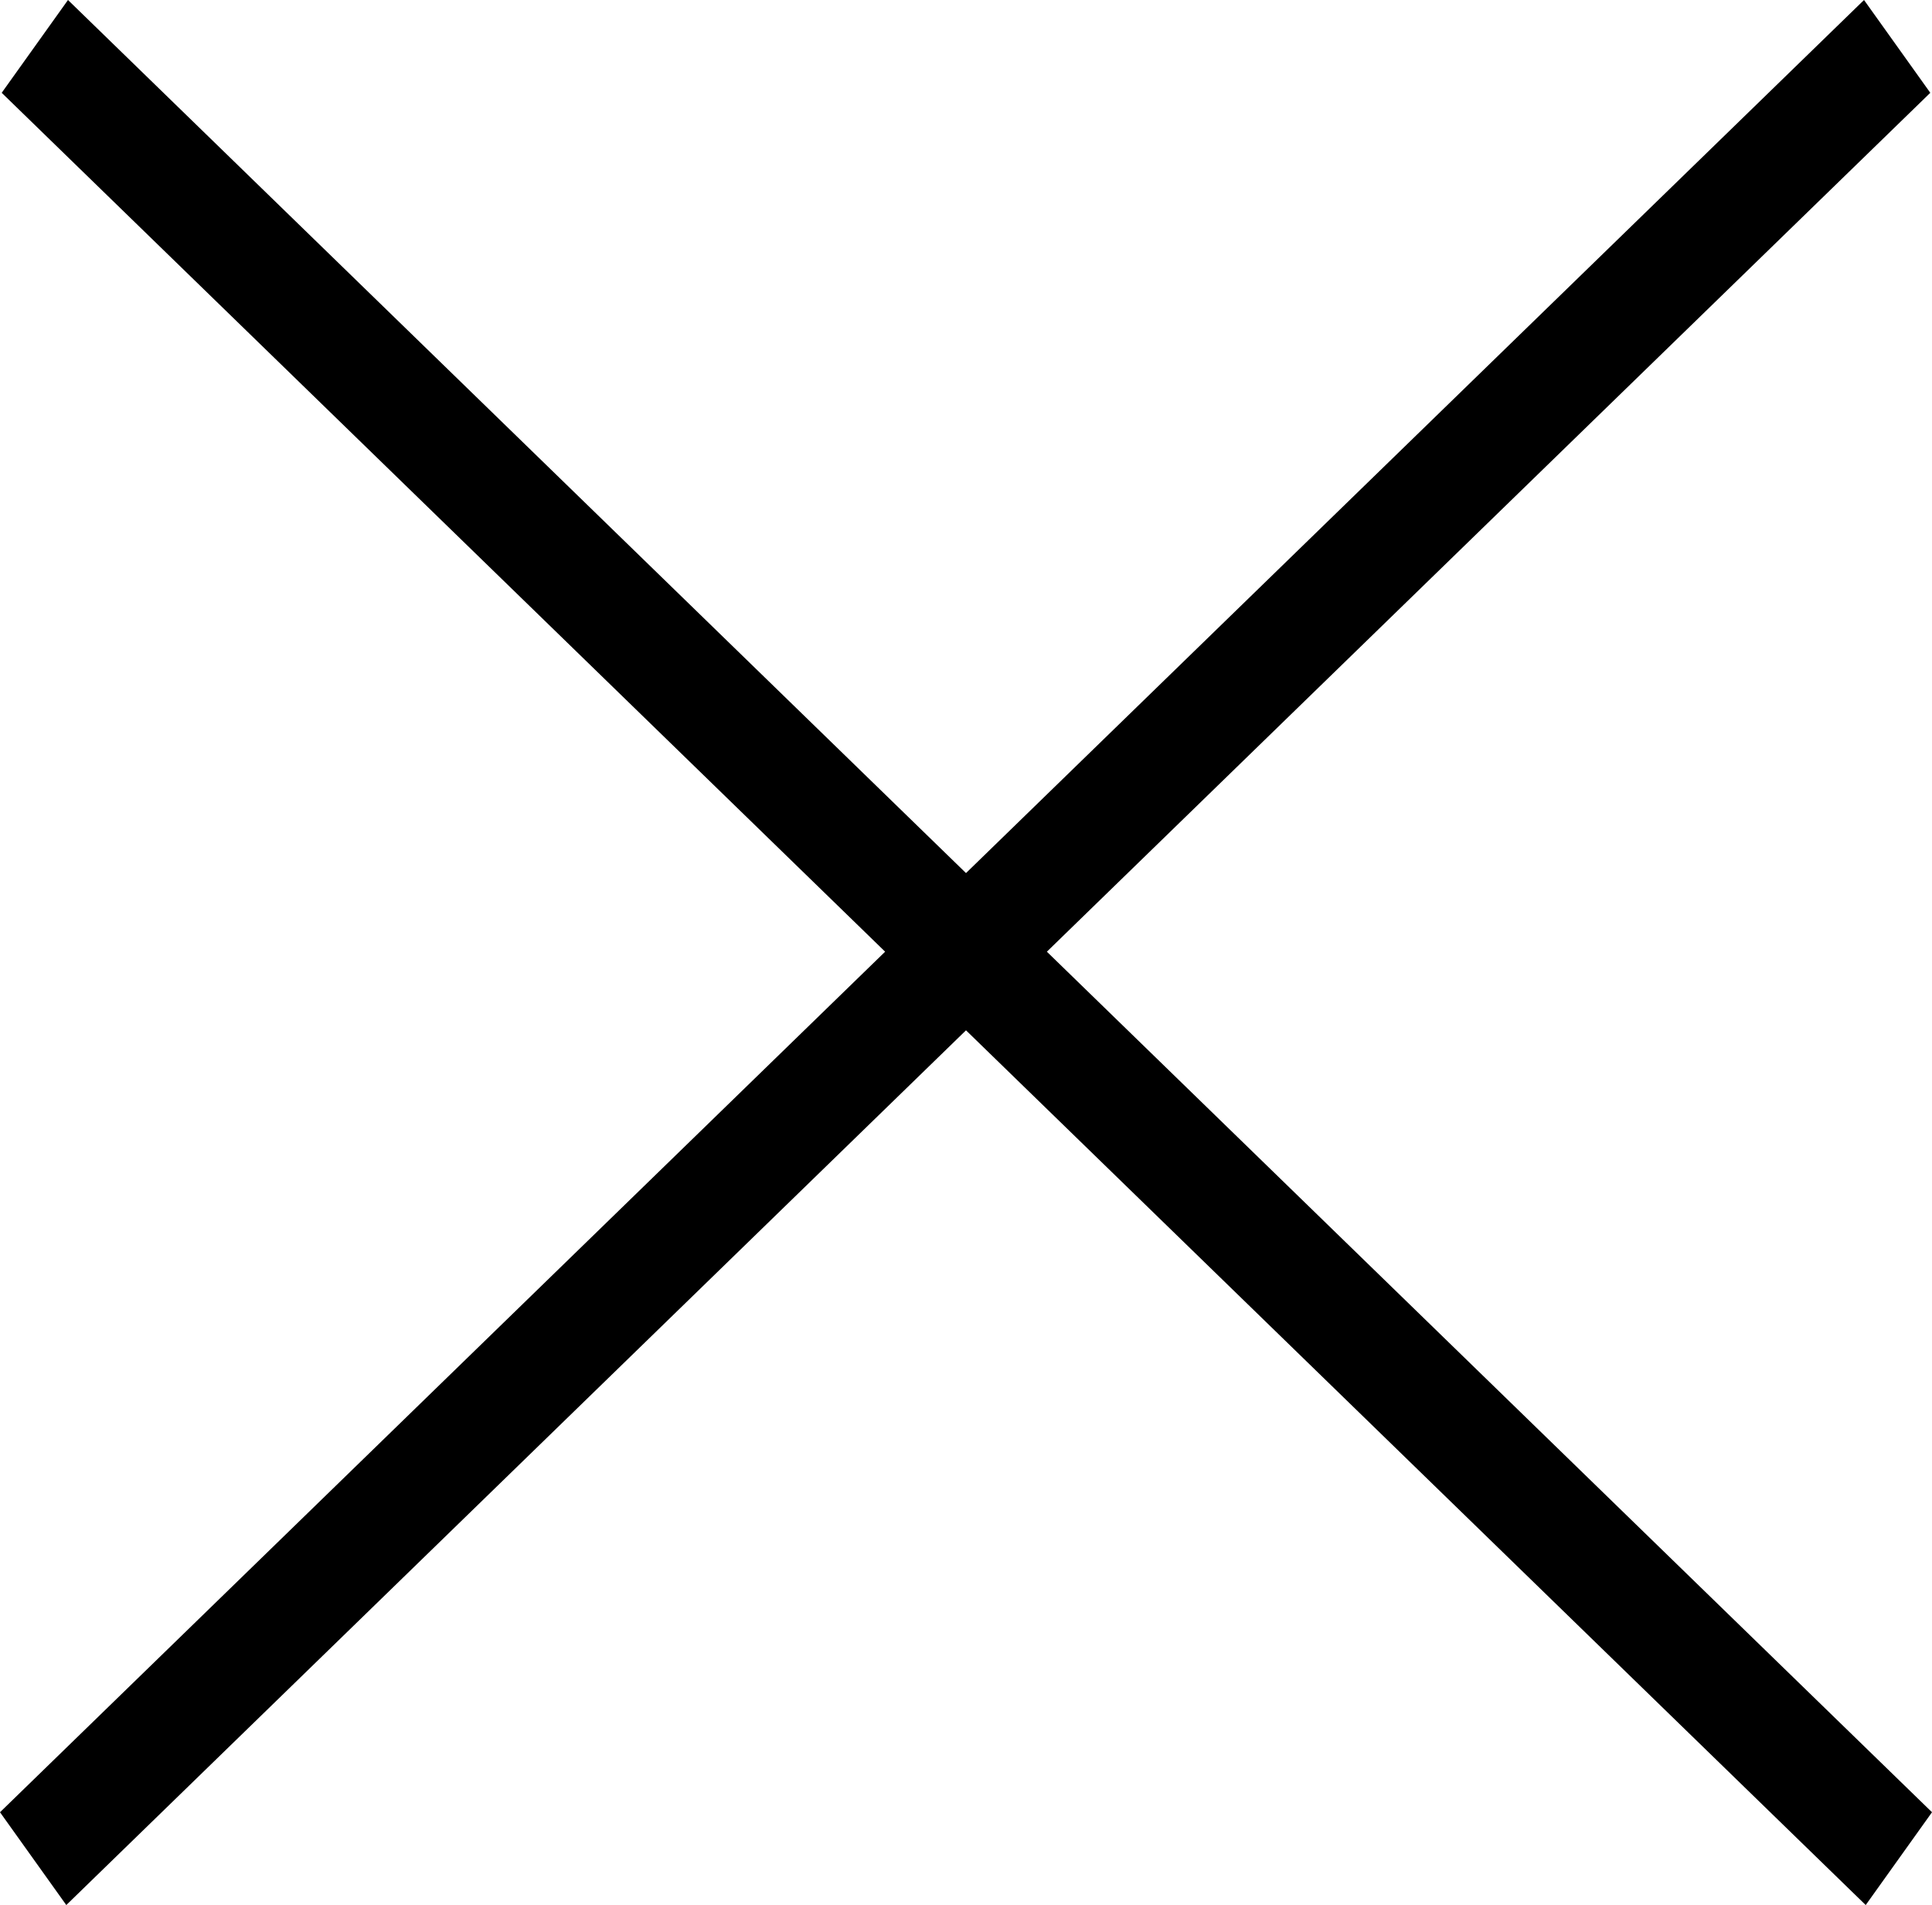 <?xml version="1.0" encoding="iso-8859-1"?>
<!-- Generator: Adobe Illustrator 23.0.3, SVG Export Plug-In . SVG Version: 6.00 Build 0)  -->
<svg version="1.1" xmlns="http://www.w3.org/2000/svg" xmlns:xlink="http://www.w3.org/1999/xlink" x="0px" y="0px"
	viewBox="0 0 240 236.645" style="enable-background:new 0 0 240 236.645;" xml:space="preserve" preserveAspectRadio="xMidYMid meet">
	<polygon style="fill-rule:evenodd;clip-rule:evenodd;" points="240,225.117 130.046,118.22 239.788,11.528 231.555,0 120,108.453 
		8.446,0 0.211,11.528 109.954,118.22 0,225.117 8.235,236.645 120,127.987 231.765,236.645" />
</svg>

